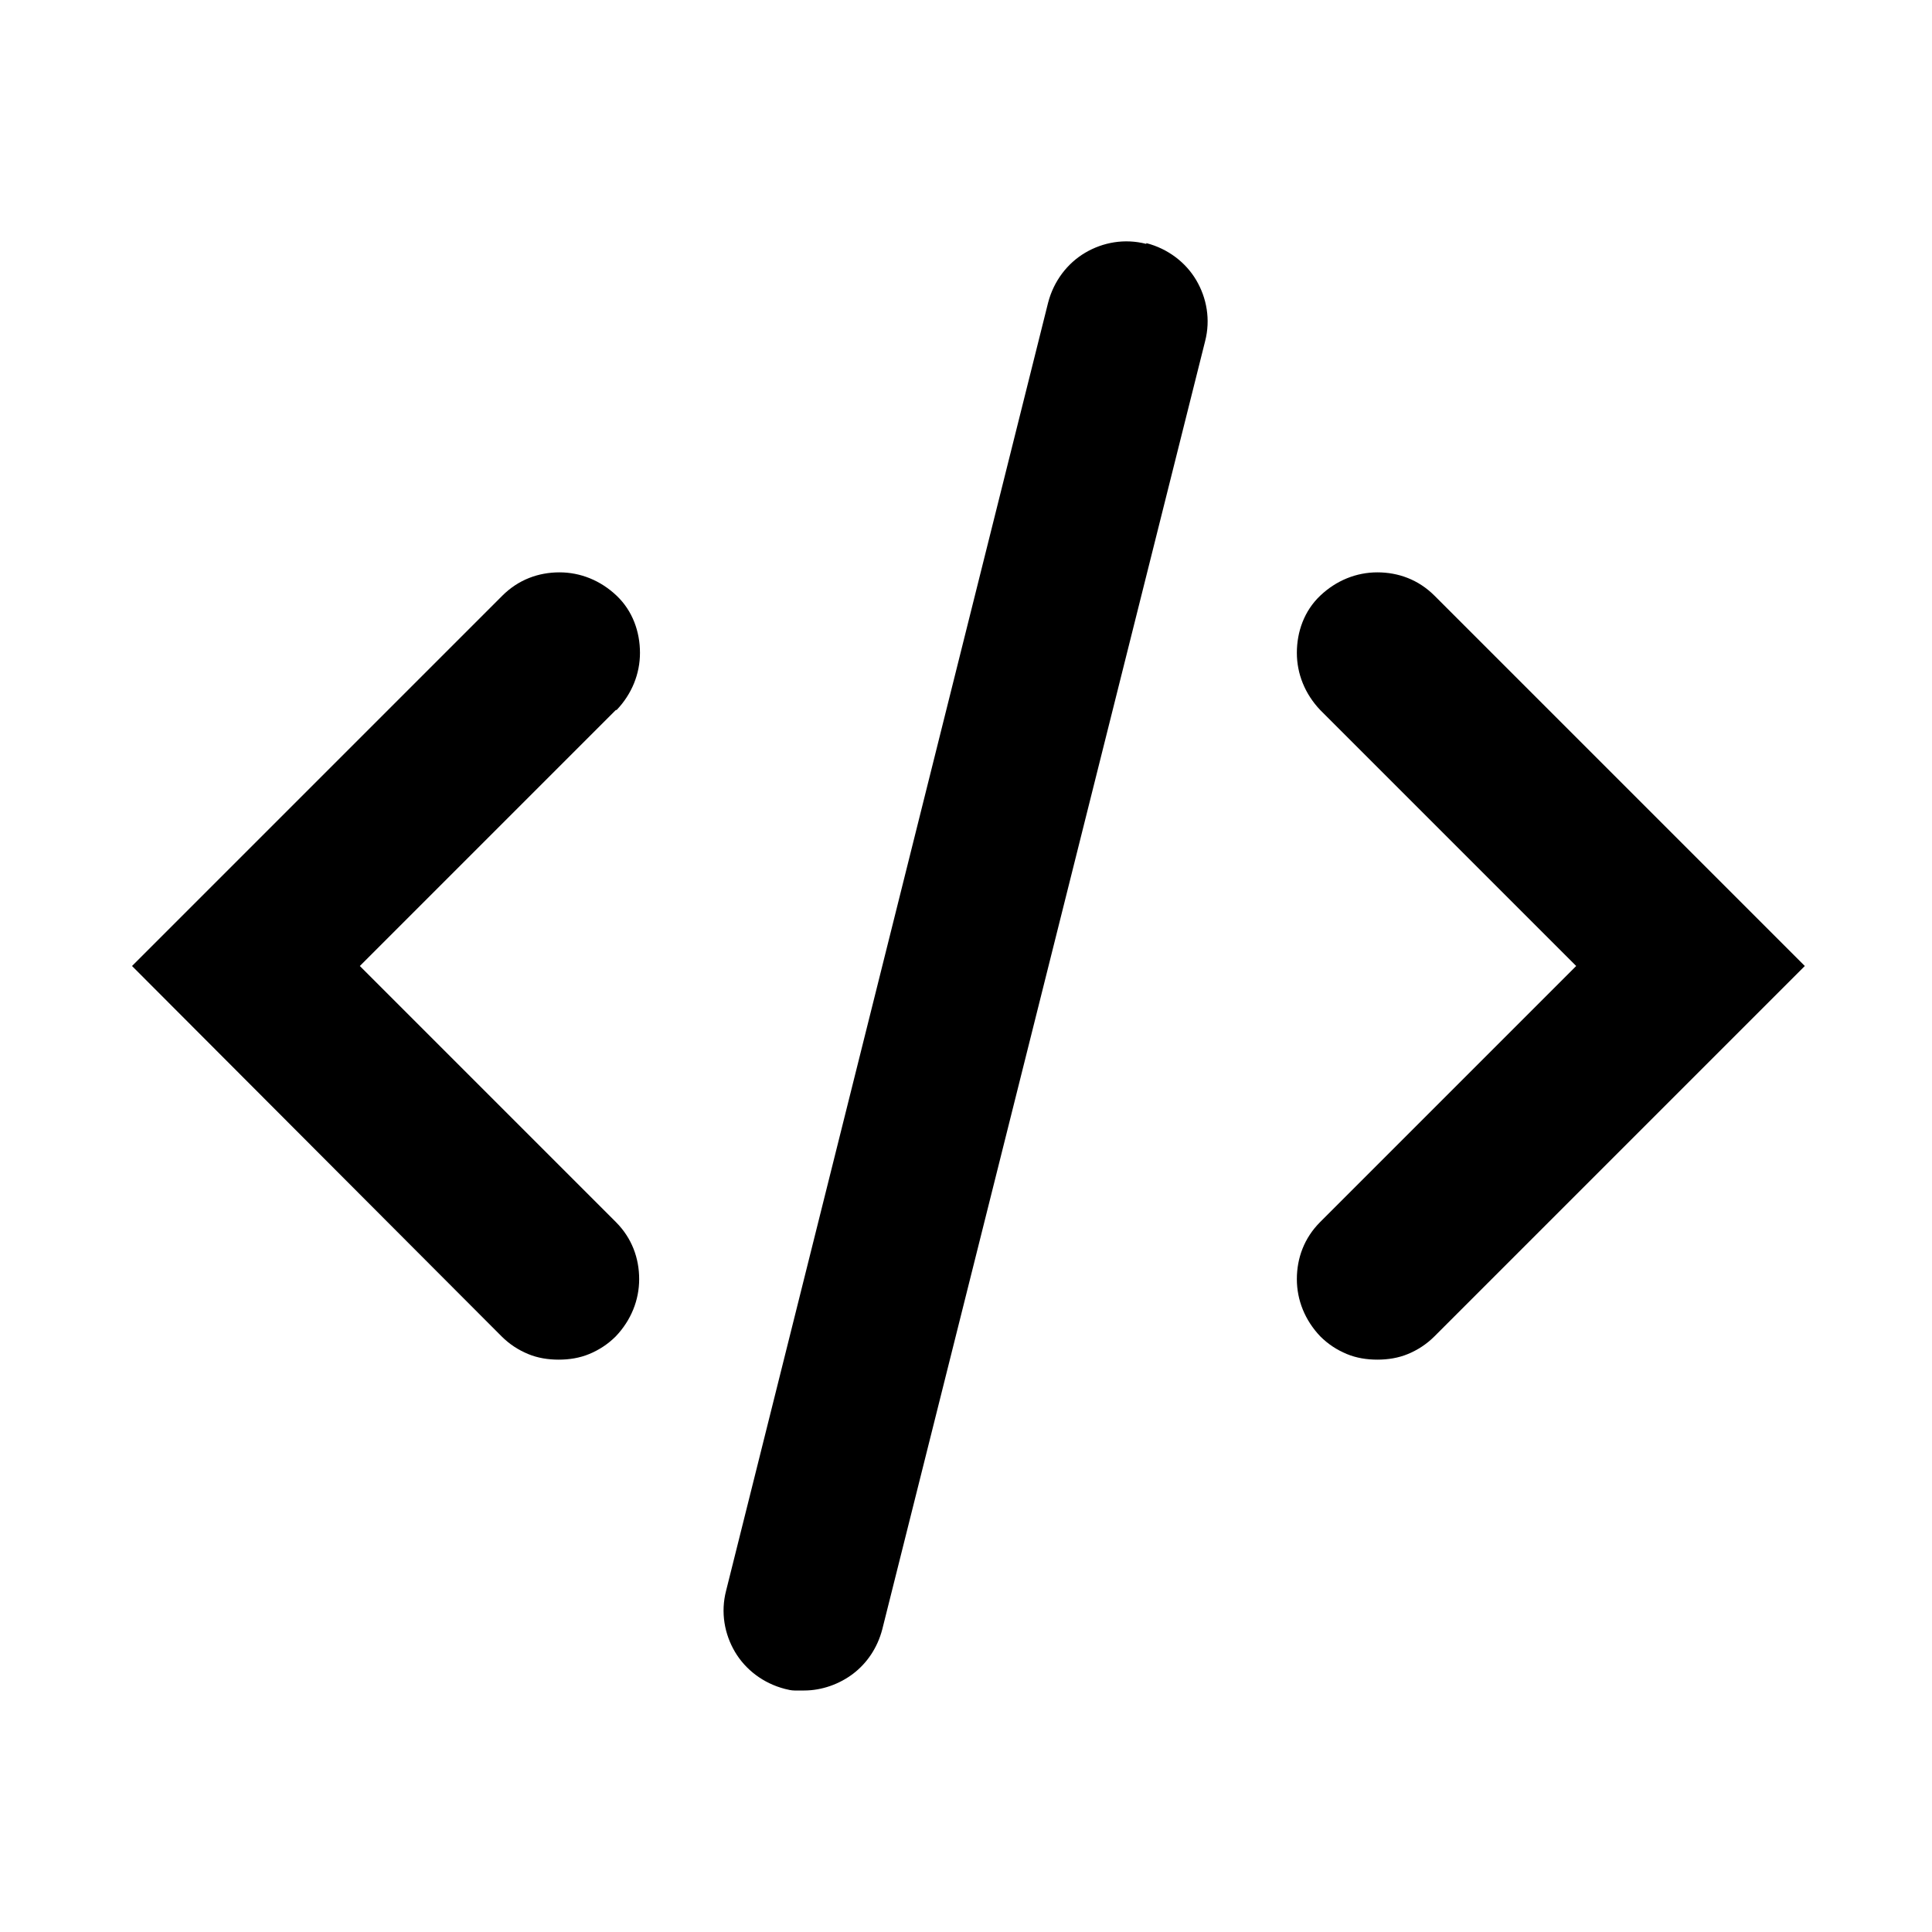 <svg xmlns="http://www.w3.org/2000/svg" width="24" height="24" viewBox="0 0 24 24">
  <path d="M7.65,8.82l-3.18,3.18,3.18,3.18c.2.2.29.45.29.71s-.1.51-.29.71c-.1.1-.21.17-.33.22s-.25.07-.38.07-.26-.02-.38-.07-.23-.12-.33-.22L1.64,12l4.6-4.6c.2-.2.45-.29.71-.29s.51.1.71.29.29.45.29.71-.1.51-.29.71ZM17.82,7.4c-.2-.2-.45-.29-.71-.29s-.51.1-.71.29-.29.45-.29.71.1.51.29.71l3.18,3.18-3.18,3.18c-.2.2-.29.45-.29.71s.1.51.29.71c.1.1.21.17.33.22s.25.07.38.07.26-.02.38-.07.23-.12.33-.22l4.6-4.6-4.6-4.6ZM14.24,3.03c-.27-.07-.54-.02-.76.11s-.39.35-.46.62l-4,16c-.07.27-.02.54.11.76s.35.39.62.46c.04.01.08.02.12.02s.08,0,.12,0c.22,0,.44-.08.61-.21s.3-.32.36-.55L14.97,4.24c.07-.27.02-.54-.11-.76s-.35-.39-.62-.46Z" />
</svg>